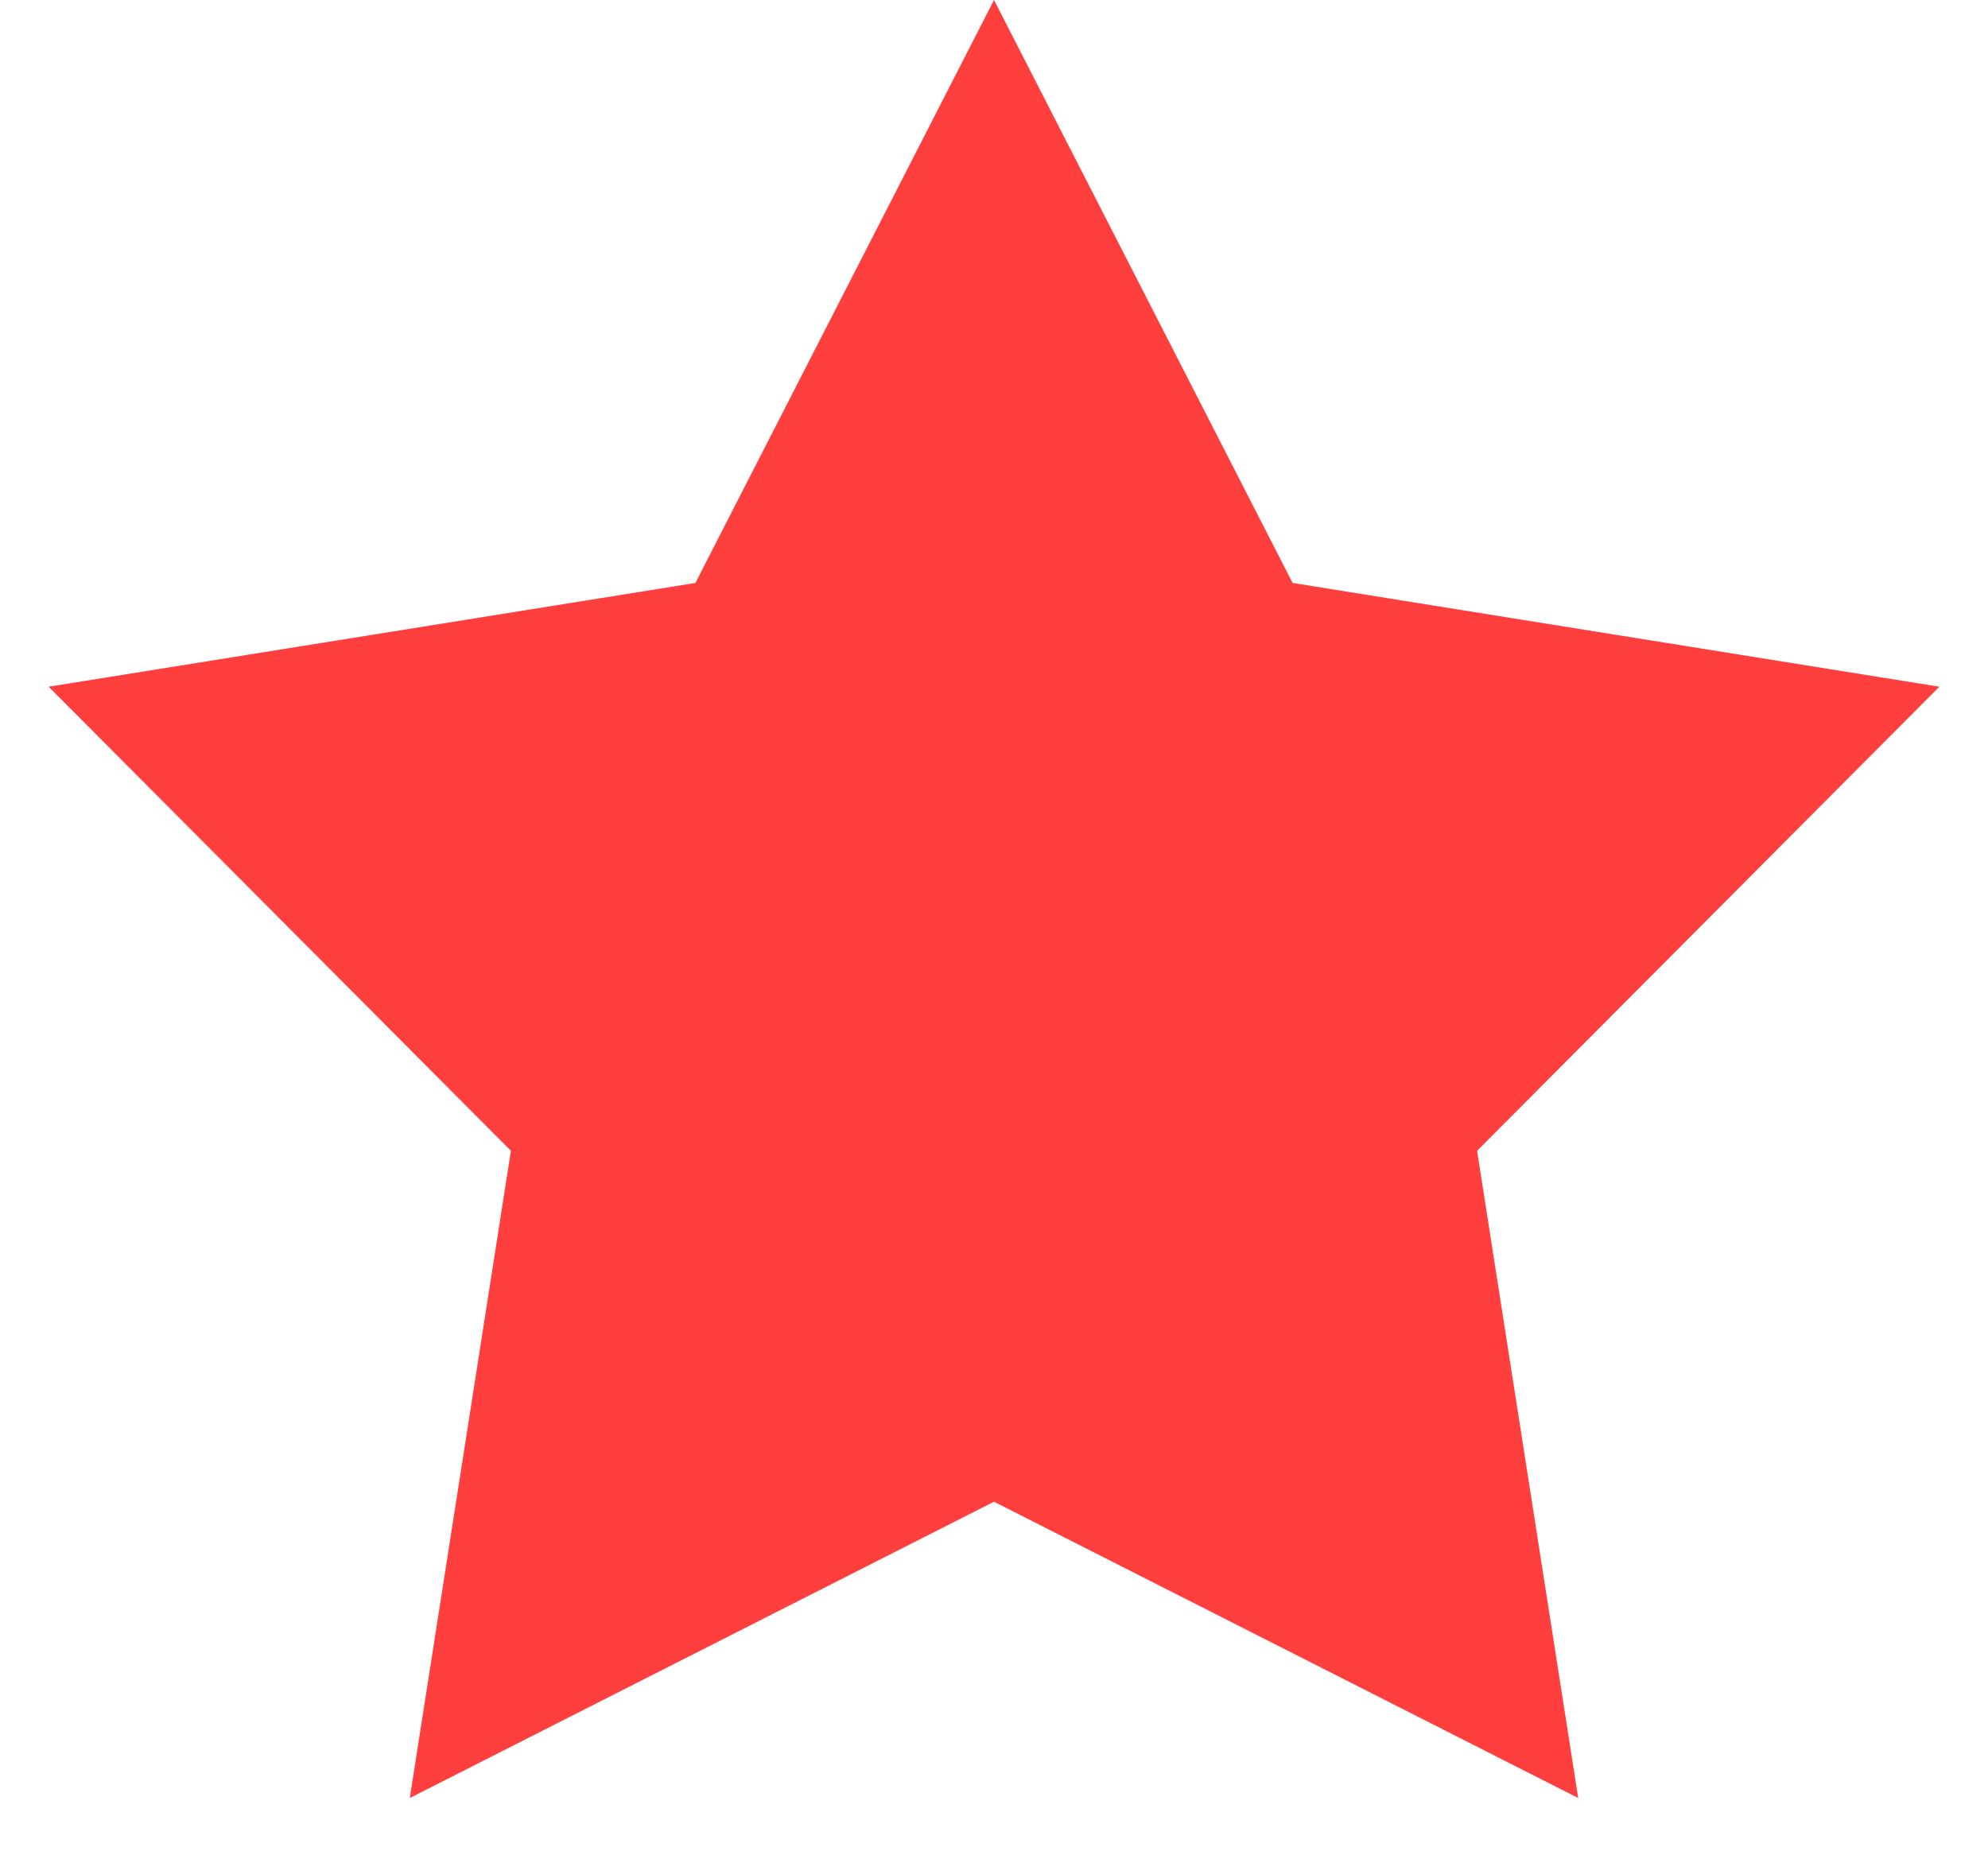 <?xml version="1.0" encoding="UTF-8"?> <svg xmlns="http://www.w3.org/2000/svg" width="15" height="14" viewBox="0 0 15 14" fill="none"> <path d="M7.5 0L9.753 4.399L14.633 5.182L11.145 8.684L11.908 13.568L7.5 11.332L3.092 13.568L3.855 8.684L0.367 5.182L5.247 4.399L7.5 0Z" fill="#FF3E3E"></path> </svg> 